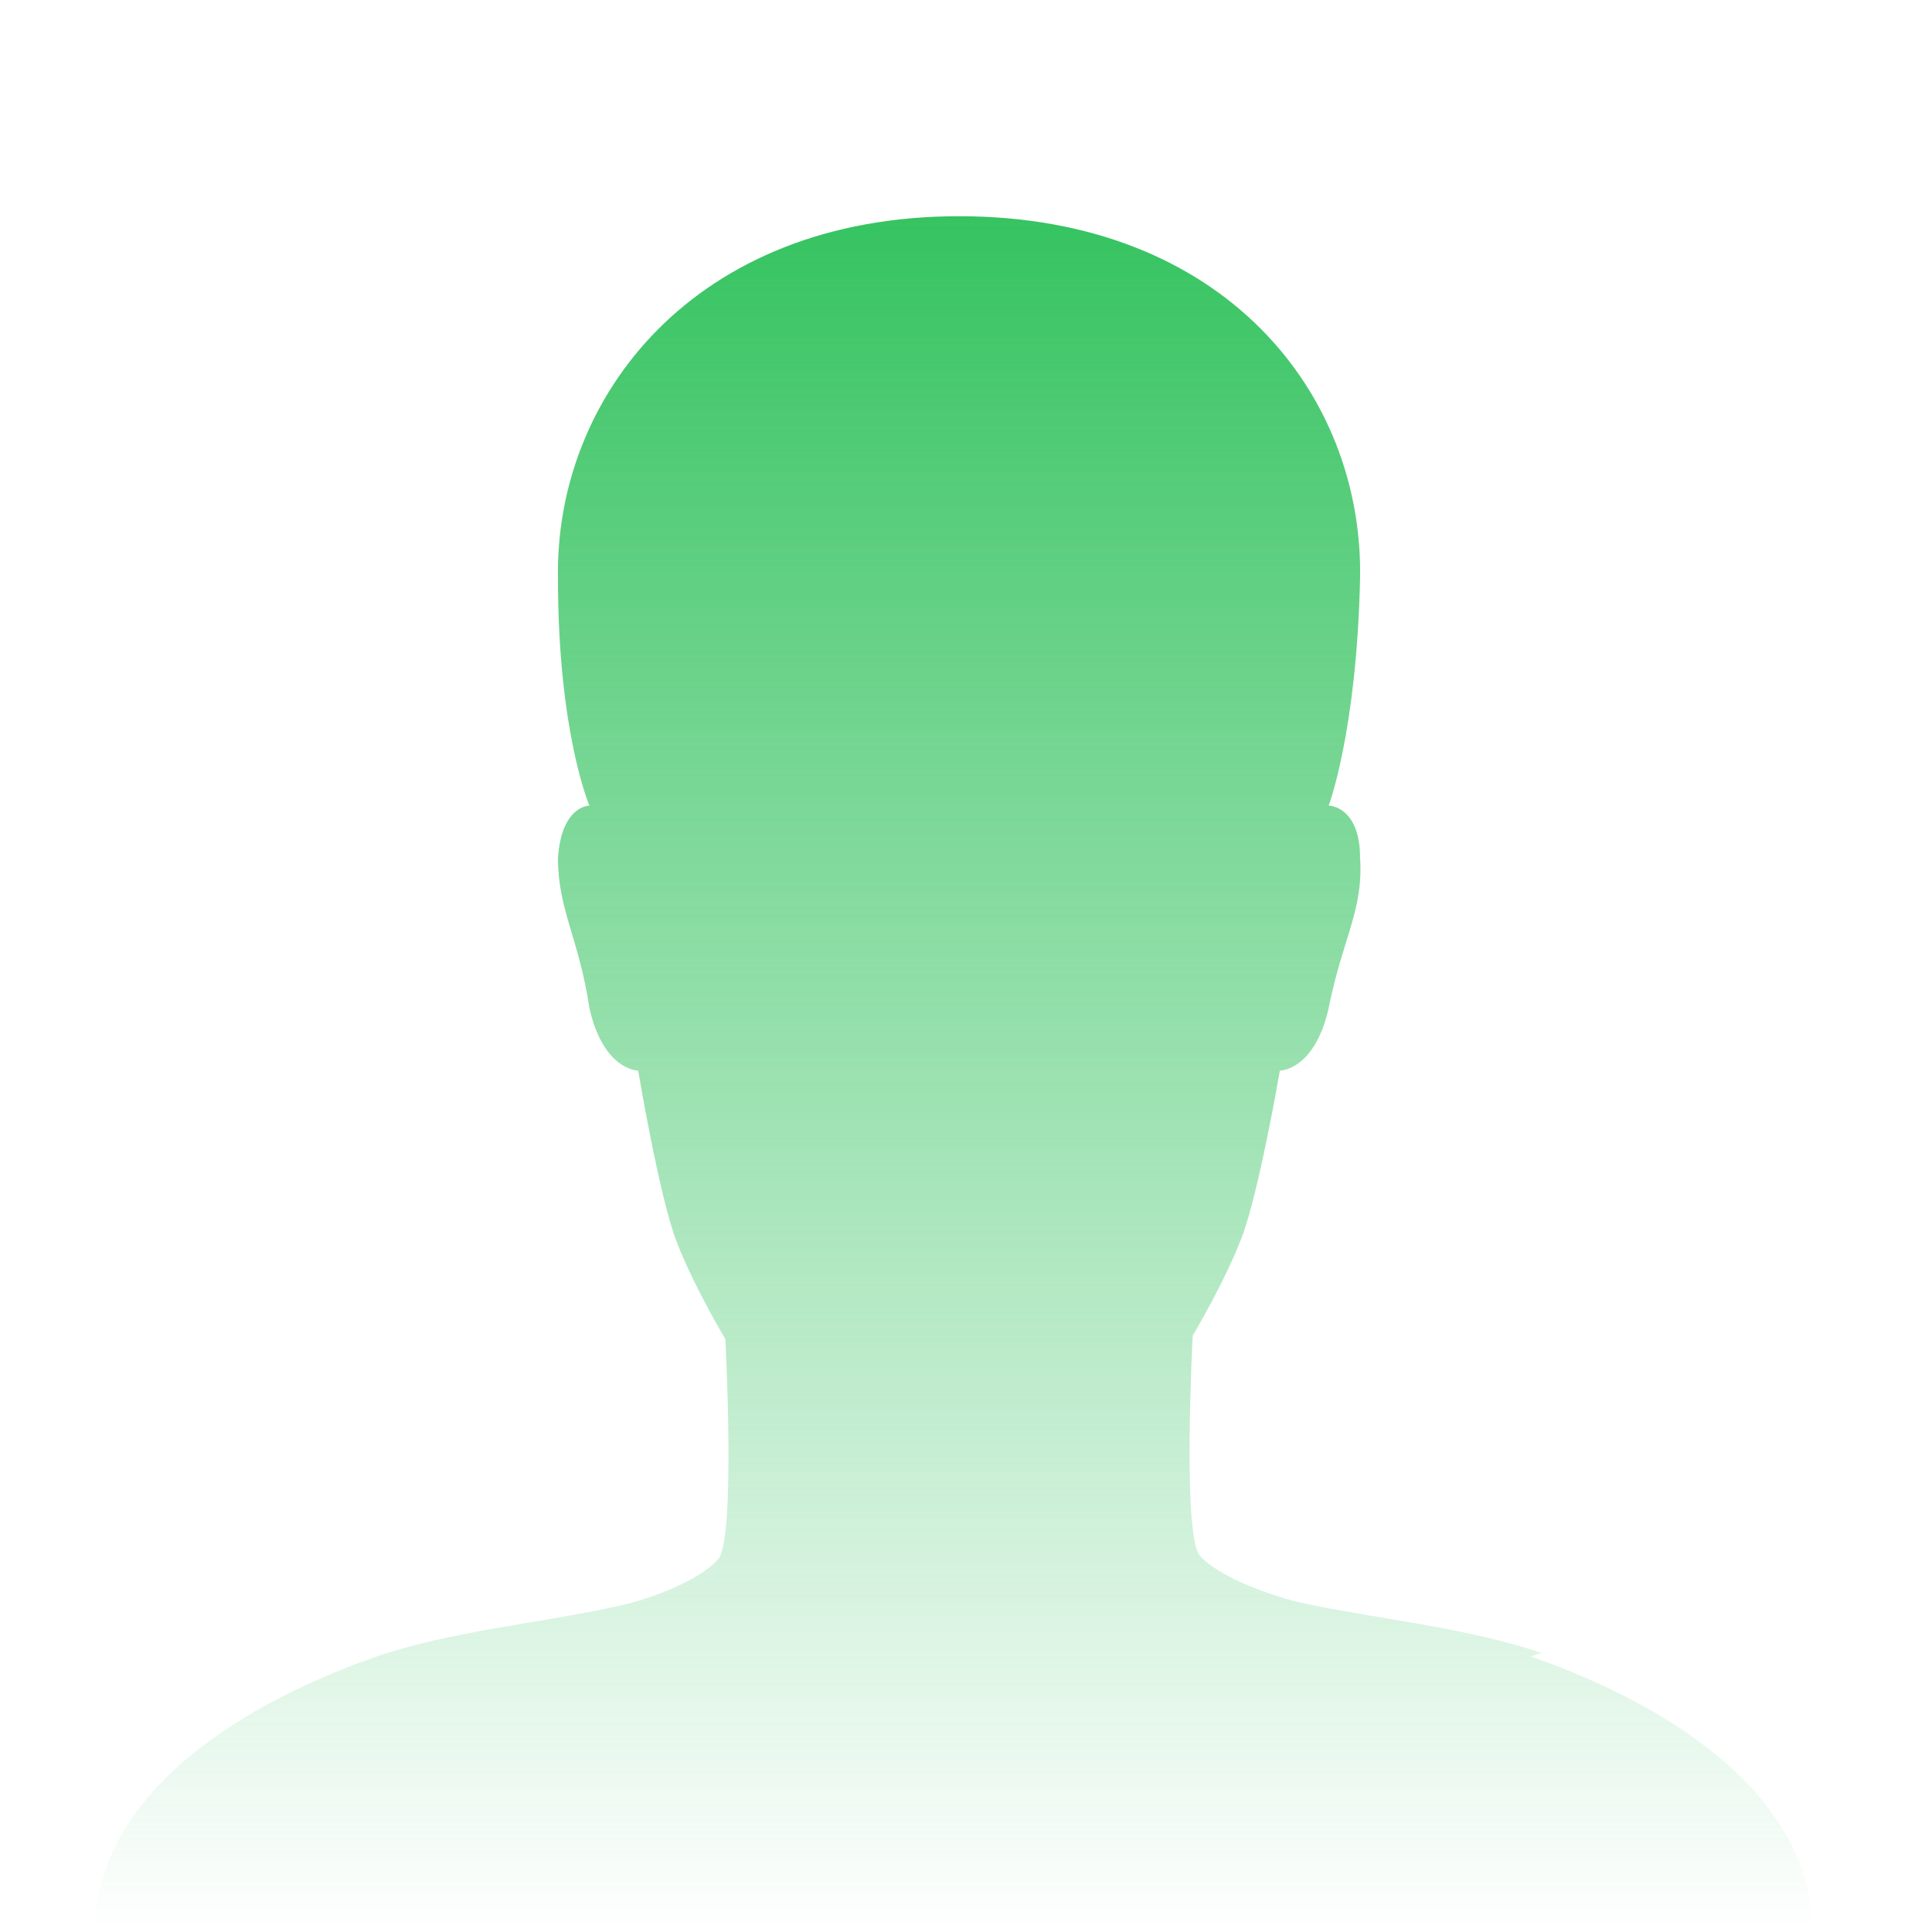 <svg data-name="Layer 1" xmlns="http://www.w3.org/2000/svg" version="1.1" viewBox="0 0 55.4 55.4">
  <defs>
    <linearGradient id="ndcO1cRsZVeGa" x1="27.7" y1="6.1" x2="27.7" y2="55.4" gradientUnits="userSpaceOnUse">
      <stop offset="0" stop-color="#35c360"/>
      <stop offset="1" stop-color="#35c360" stop-opacity="0"/>
    </linearGradient>
  </defs>
  <path d="M44.2 47.4c-2-.7-4.8-1-6.7-1.4-1-.2-2.6-.8-3.1-1.4-.5-.6-.2-6.3-.2-6.3s.9-1.5 1.4-2.8 1.1-4.8 1.1-4.8 1 0 1.4-1.8c.4-2 1-2.8.9-4.3 0-1.4-.8-1.5-.9-1.5 0 0 .8-2.1.9-6.5.1-5.3-3.9-10.4-11.5-10.4S15.9 11.4 16 16.6c0 4.4.9 6.5.9 6.5s-.8 0-.9 1.5c0 1.5.6 2.3.9 4.3.4 1.8 1.4 1.8 1.4 1.8s.6 3.6 1.1 4.9c.5 1.3 1.4 2.8 1.4 2.8s.3 5.7-.2 6.3-2 1.2-3.1 1.4c-1.8.4-4.7.7-6.7 1.4s-8.1 3.1-8.1 8H52c0-4.9-6.1-7.3-8.1-8z" fill="url(#ndcO1cRsZVeGa)"/>
</svg>
